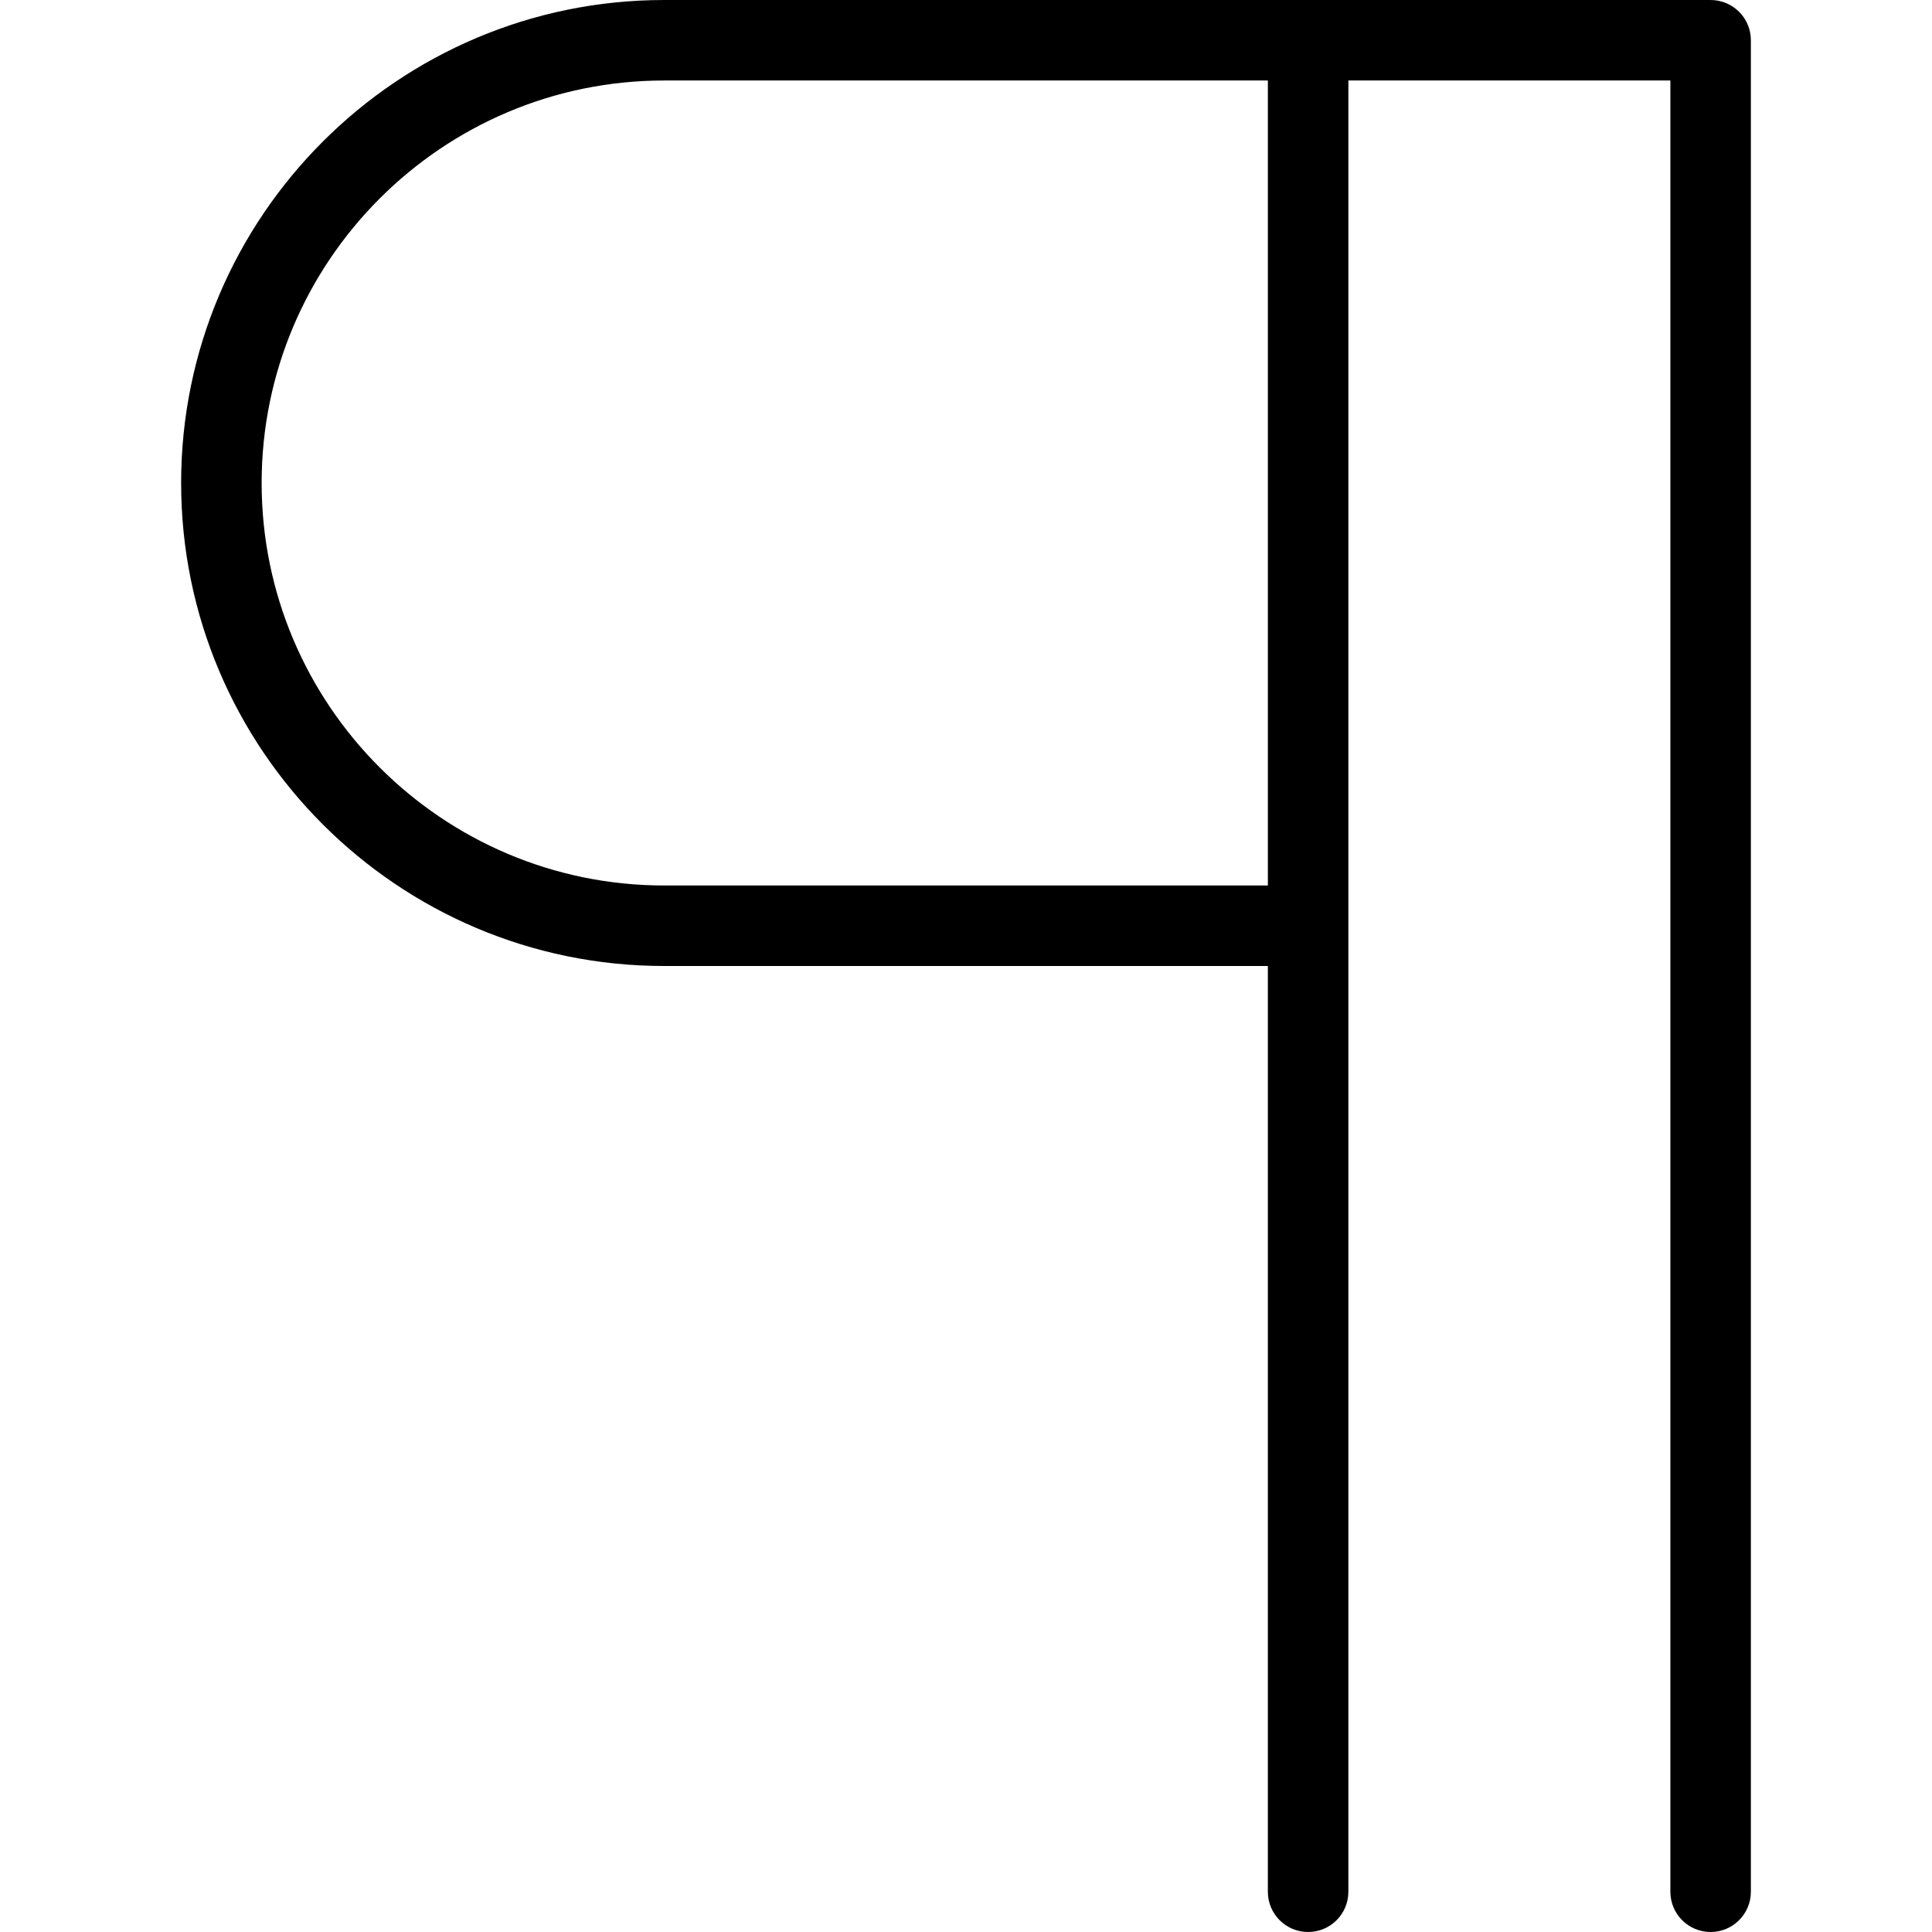 <?xml version="1.0" encoding="iso-8859-1"?>
<!-- Uploaded to: SVG Repo, www.svgrepo.com, Generator: SVG Repo Mixer Tools -->
<svg fill="#000000" height="800px" width="800px" version="1.1" id="Layer_1" xmlns="http://www.w3.org/2000/svg" xmlns:xlink="http://www.w3.org/1999/xlink" 
	 viewBox="0 0 187.036 187.036" xml:space="preserve">
<g>
	<g>
		<path d="M165.604,0h-38.966H64.3C38.514,0,17.535,20.974,17.535,46.759c0,25.785,20.978,46.759,46.764,46.759h58.442v89.621
			c0,2.154,1.745,3.897,3.897,3.897c2.152,0,3.897-1.743,3.897-3.897V89.621V7.793h31.172v175.345c0,2.154,1.745,3.897,3.897,3.897
			c2.152,0,3.897-1.743,3.897-3.897V3.897C169.501,1.743,167.756,0,165.604,0z M122.742,85.724H64.3
			c-21.488,0-38.971-17.481-38.971-38.966S42.812,7.793,64.3,7.793h58.442V85.724z"/>
	</g>
</g>
</svg>